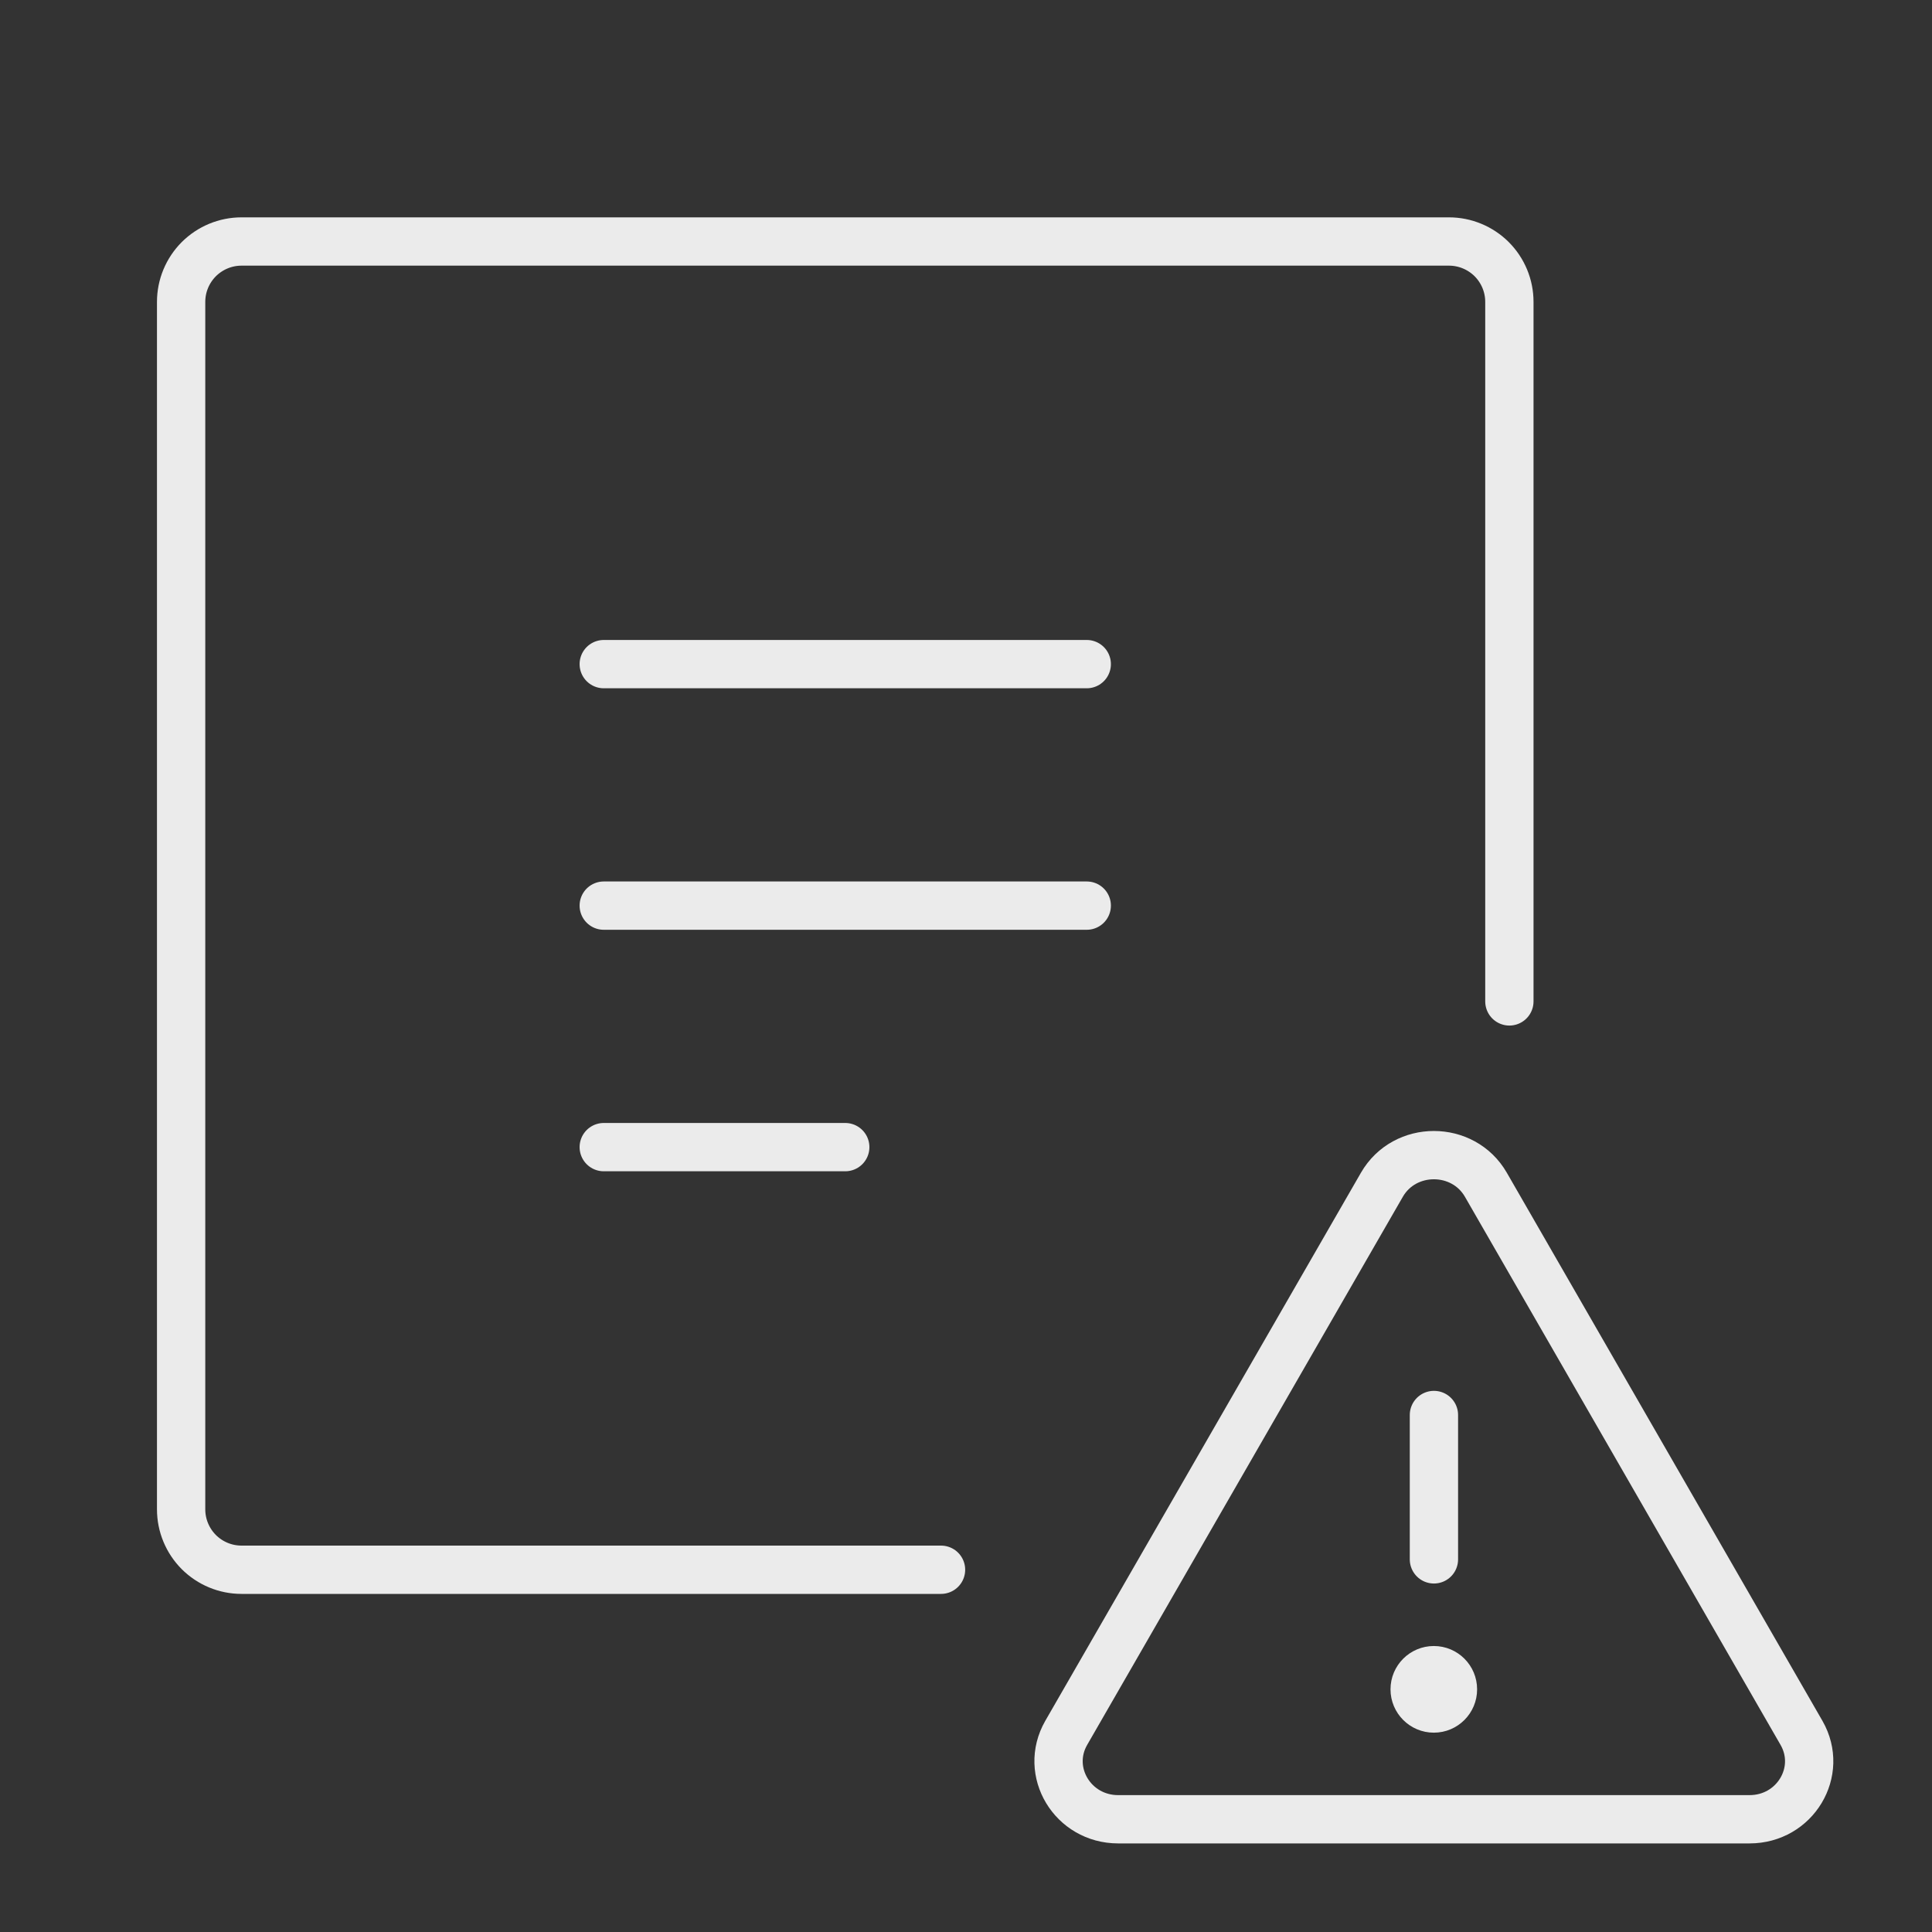 <svg width="40" height="40" viewBox="0 0 40 40" fill="none" xmlns="http://www.w3.org/2000/svg">
<rect x="0" y="0" width="40" height="40" fill="#333333" stroke="none"/>
<g clip-path="url(#clip0_36577_13482)">
<g clip-path="url(#clip1_36577_13482)">
<path d="M12.5 13.75H22.5" stroke="white" stroke-opacity="0.9" stroke-linecap="round" stroke-linejoin="round"/>
<path d="M12.5 18.75H22.5" stroke="white" stroke-opacity="0.9" stroke-linecap="round" stroke-linejoin="round"/>
<path d="M12.5 23.75H17.5" stroke="white" stroke-opacity="0.9" stroke-linecap="round" stroke-linejoin="round"/>
<path d="M19.483 32.5H5C4.668 32.5 4.351 32.368 4.116 32.134C3.882 31.899 3.75 31.581 3.75 31.25V6.25C3.75 5.918 3.882 5.601 4.116 5.366C4.351 5.132 4.668 5 5 5H30C30.331 5 30.649 5.132 30.884 5.366C31.118 5.601 31.25 5.918 31.25 6.25V20.733" stroke="white" stroke-opacity="0.9" stroke-linecap="round" stroke-linejoin="round"/>
<path d="M30.764 24.53L37.299 35.879C37.757 36.679 37.166 37.666 36.222 37.666H23.151C22.208 37.666 21.616 36.679 22.074 35.879L28.61 24.53C29.081 23.711 30.293 23.711 30.764 24.53Z" stroke="white" stroke-opacity="0.9" stroke-linecap="round" stroke-linejoin="round"/>
<path d="M29.688 32.285V29.296" stroke="white" stroke-opacity="0.9" stroke-linecap="round" stroke-linejoin="round"/>
<path d="M29.686 35.873C30.181 35.873 30.582 35.471 30.582 34.976C30.582 34.48 30.181 34.079 29.686 34.079C29.191 34.079 28.789 34.48 28.789 34.976C28.789 35.471 29.191 35.873 29.686 35.873Z" fill="white" fill-opacity="0.9"/>
</g>
</g>
<defs>
<clipPath id="clip0_36577_13482">
<rect width="40" height="40" fill="white"/>
</clipPath>
<clipPath id="clip1_36577_13482">
<rect width="40" height="40" fill="white"/>
</clipPath>
</defs>
</svg>
